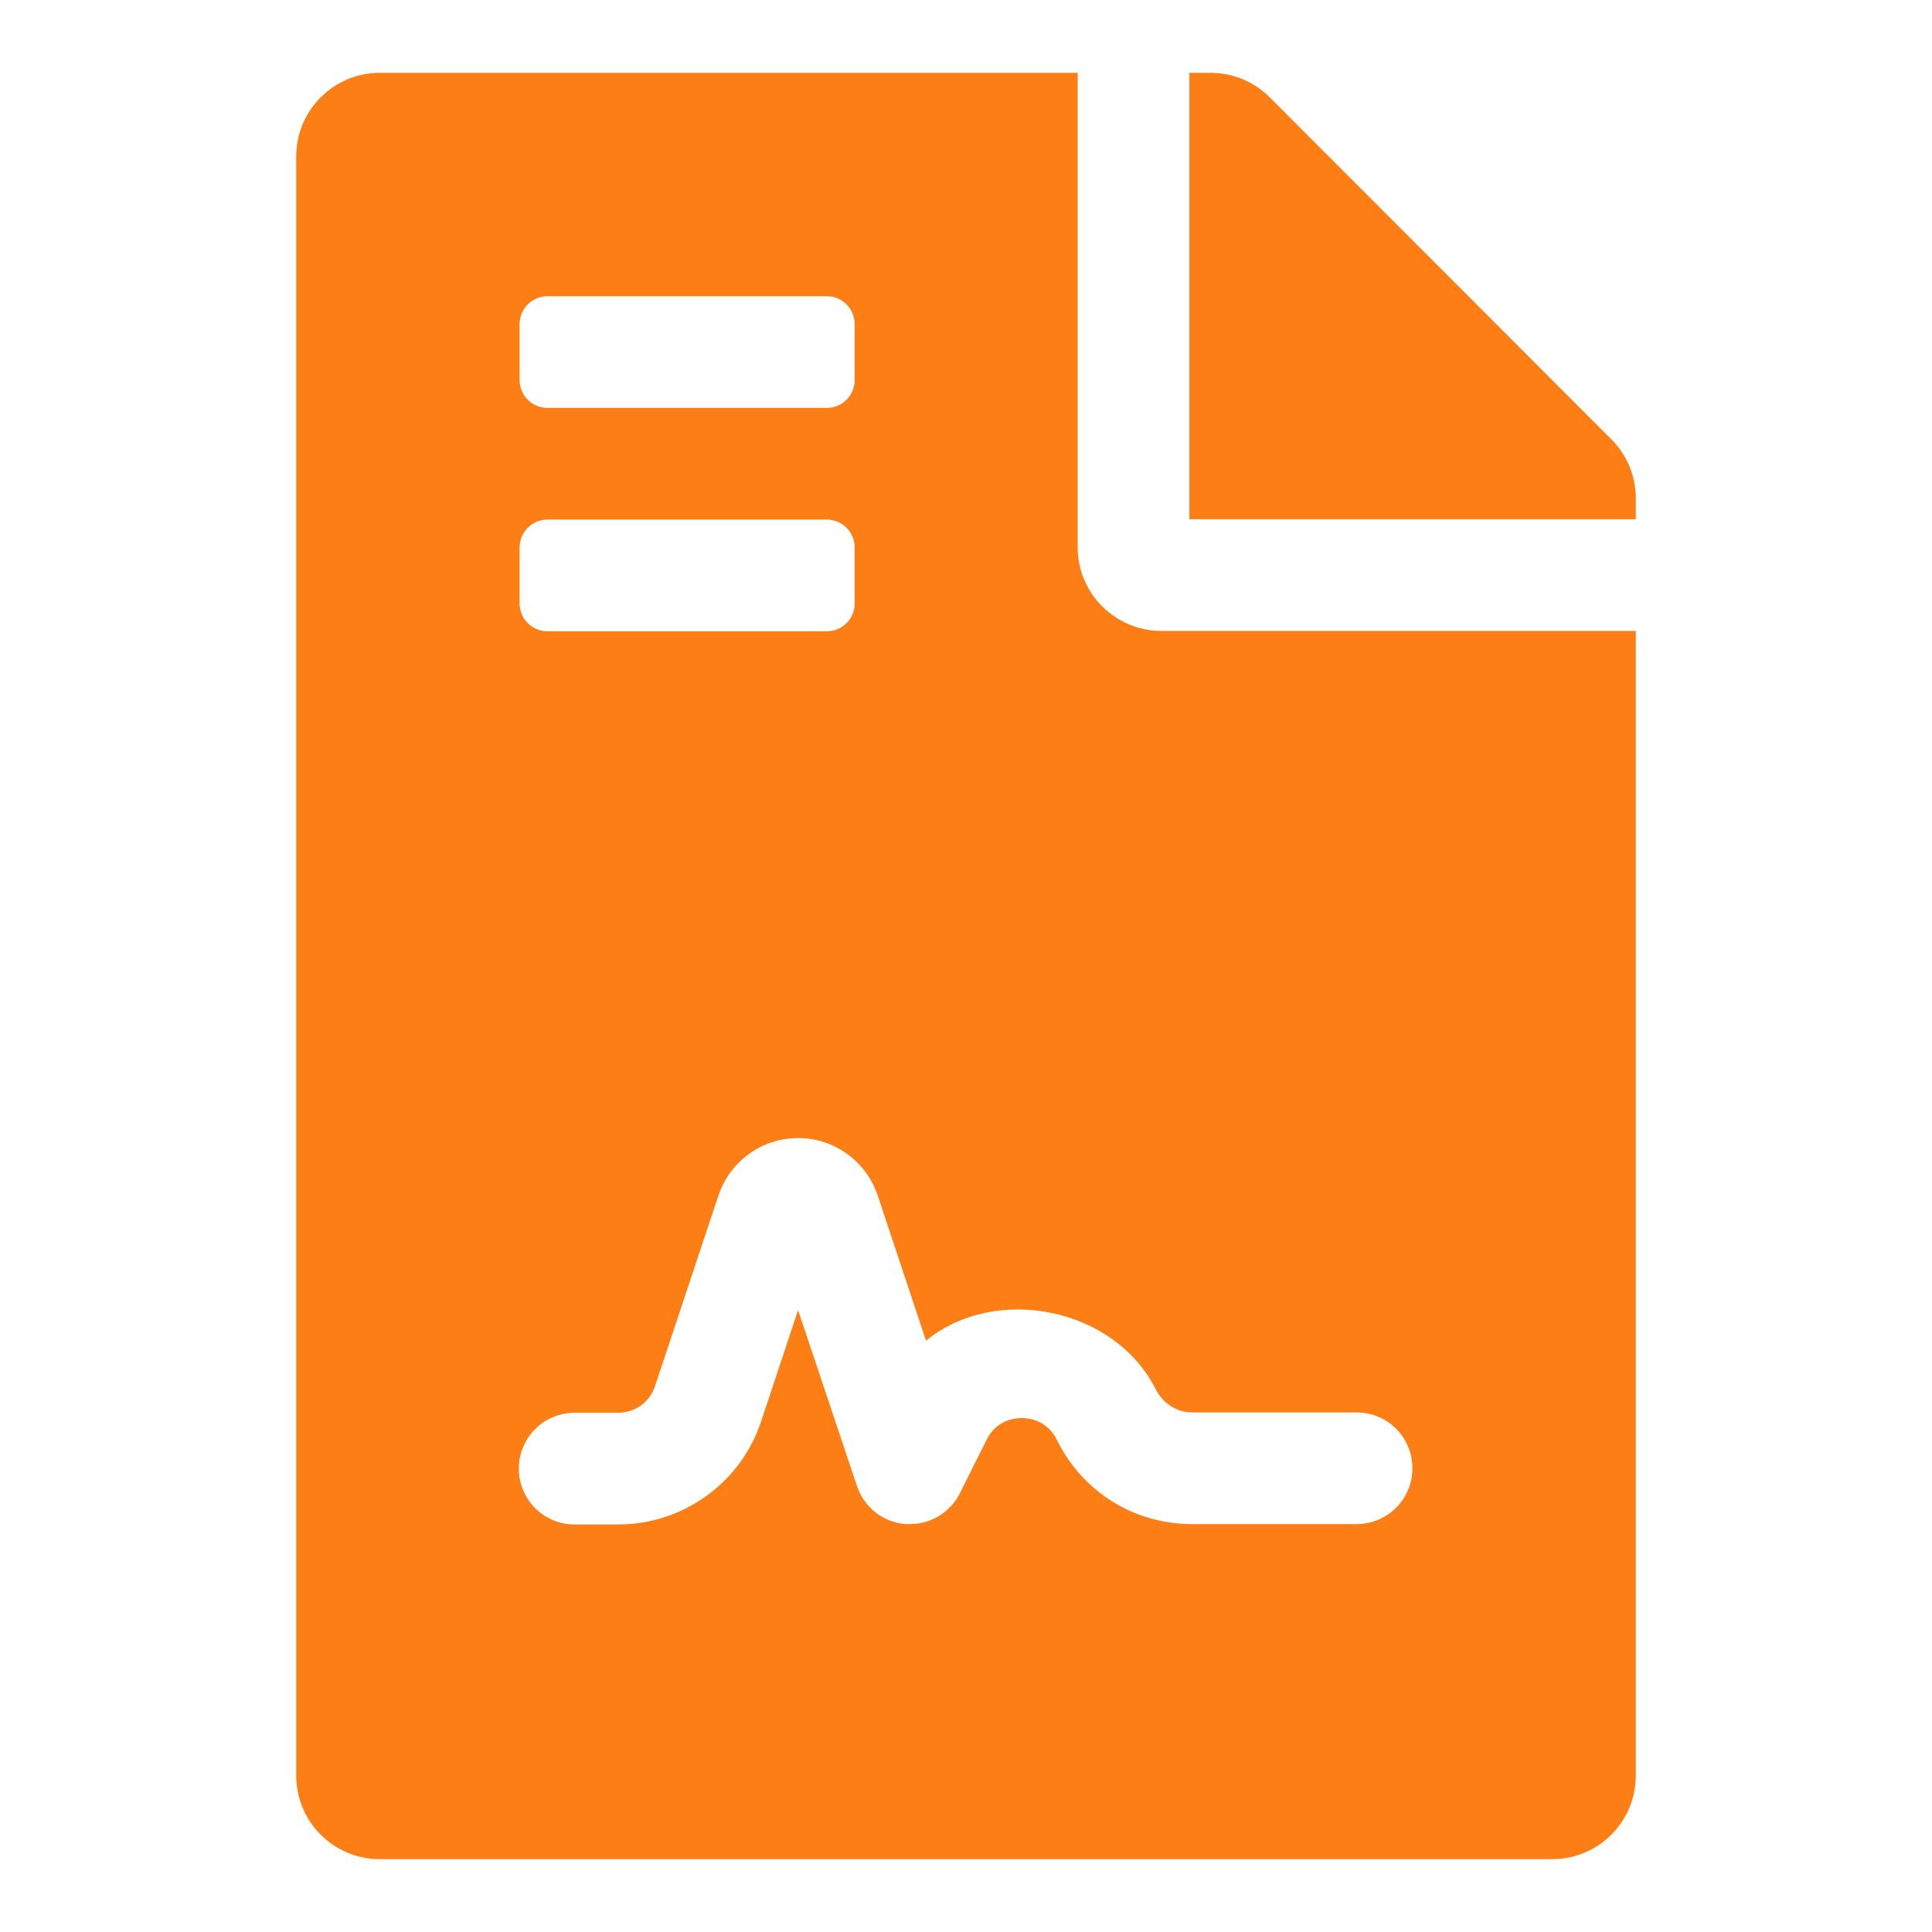 <?xml version="1.0" encoding="utf-8"?>
<!-- Generator: Adobe Illustrator 25.1.0, SVG Export Plug-In . SVG Version: 6.00 Build 0)  -->
<svg version="1.1" id="Camada_1" focusable="false" xmlns="http://www.w3.org/2000/svg" xmlns:xlink="http://www.w3.org/1999/xlink"
	 x="0px" y="0px" viewBox="0 0 512 512" style="enable-background:new 0 0 512 512;" xml:space="preserve">
<style type="text/css">
	.st0{fill:#FD7E14;}
</style>
<path class="st0" d="M285.6,145.1V19.3H100.7c-12.3,0-22.2,9.9-22.2,22.2v429c0,12.3,9.9,22.2,22.2,22.2h310.6
	c12.3,0,22.2-9.9,22.2-22.2V167.2H307.8C295.6,167.2,285.6,157.3,285.6,145.1z M137.7,85.9c0-4.1,3.3-7.4,7.4-7.4h74
	c4.1,0,7.4,3.3,7.4,7.4v14.8c0,4.1-3.3,7.4-7.4,7.4h-74c-4.1,0-7.4-3.3-7.4-7.4V85.9z M137.7,145.1c0-4.1,3.3-7.4,7.4-7.4h74
	c4.1,0,7.4,3.3,7.4,7.4v14.8c0,4.1-3.3,7.4-7.4,7.4h-74c-4.1,0-7.4-3.3-7.4-7.4V145.1z M315.9,374.3h43.6c8.2,0,14.8,6.6,14.8,14.8
	s-6.6,14.8-14.8,14.8h-43.6c-15.2,0-28.9-8.4-35.7-22.1c-2.7-5.5-7.5-6-9.4-6c-1.9,0-6.7,0.5-9.3,5.7l-7.1,14.2
	c-2.5,5-7.6,8.2-13.2,8.2c-0.4,0-0.7,0-1.1,0c-6-0.4-11.1-4.4-13-10.1l-15.6-46.6l-9.8,29.5c-5.4,16.3-20.7,27.3-37.9,27.3h-11.5
	c-8.2,0-14.8-6.6-14.8-14.8s6.6-14.8,14.8-14.8h11.5c4.5,0,8.4-2.8,9.8-7.1l16.8-50.5c3.1-9.1,11.5-15.2,21.1-15.2s18,6.1,21.1,15.2
	l12.8,38.5c18.3-15,50-9,61,13.1C308.4,372.1,312,374.3,315.9,374.3L315.9,374.3z M427,116.4l-90.5-90.6c-4.2-4.2-9.8-6.5-15.7-6.5
	h-5.6v118.3h118.3V132C433.5,126.2,431.2,120.6,427,116.4z"/>
</svg>
